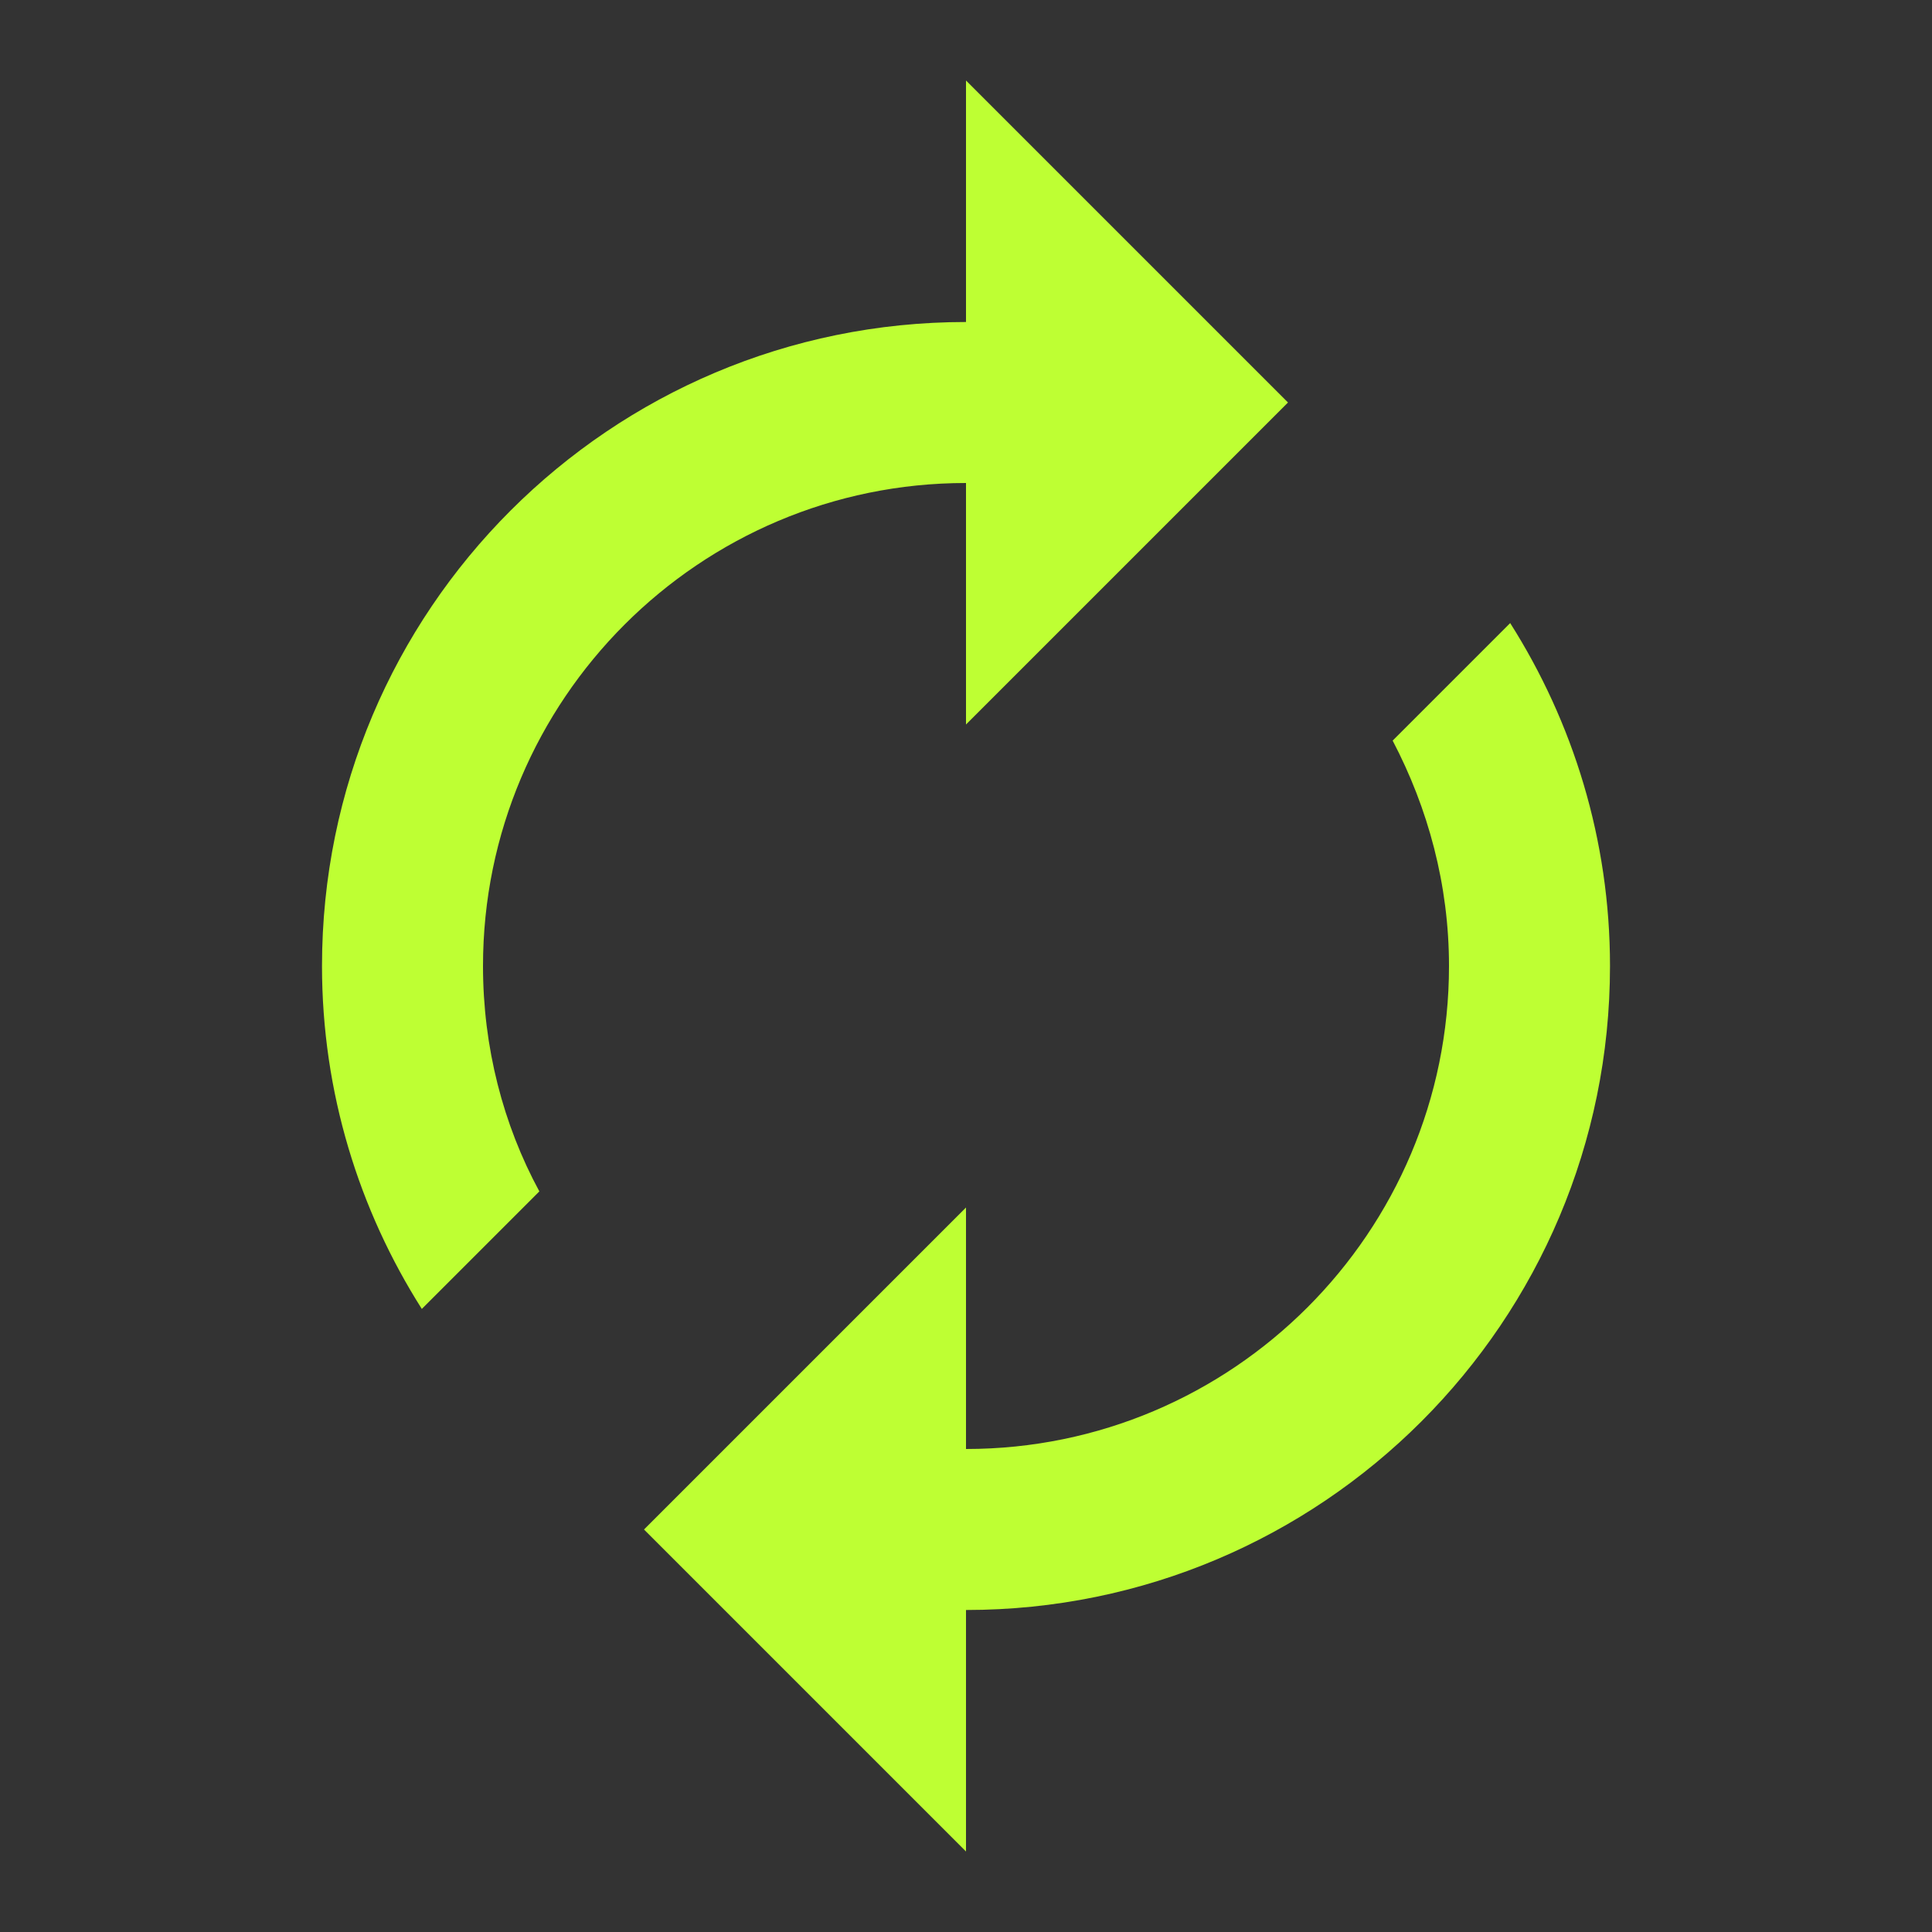 <?xml version="1.0" encoding="UTF-8"?>
<svg xmlns="http://www.w3.org/2000/svg" width="96" height="96" fill="none">
  <rect width="100%" height="100%" fill="#333333" stroke="none"/>
  <g clip-path="url(#a)">
    <path d="M48 24v12l16-16L48 4v12c-17.68 0-32 14.32-32 32 0 6.28 1.84 12.12 4.96 17.04l5.84-5.84C25 55.88 24 52.04 24 48c0-13.24 10.76-24 24-24Zm27.04 6.96L69.2 36.8C70.96 40.16 72 43.96 72 48c0 13.24-10.76 24-24 24V60L32 76l16 16V80c17.68 0 32-14.32 32-32 0-6.28-1.84-12.12-4.96-17.04Z" fill="#BEFF33"></path>
  </g>
  <defs>
    <clipPath id="a">
      <path fill="#fff" d="M0 0h96v96H0z"></path>
    </clipPath>
  </defs>
</svg>
